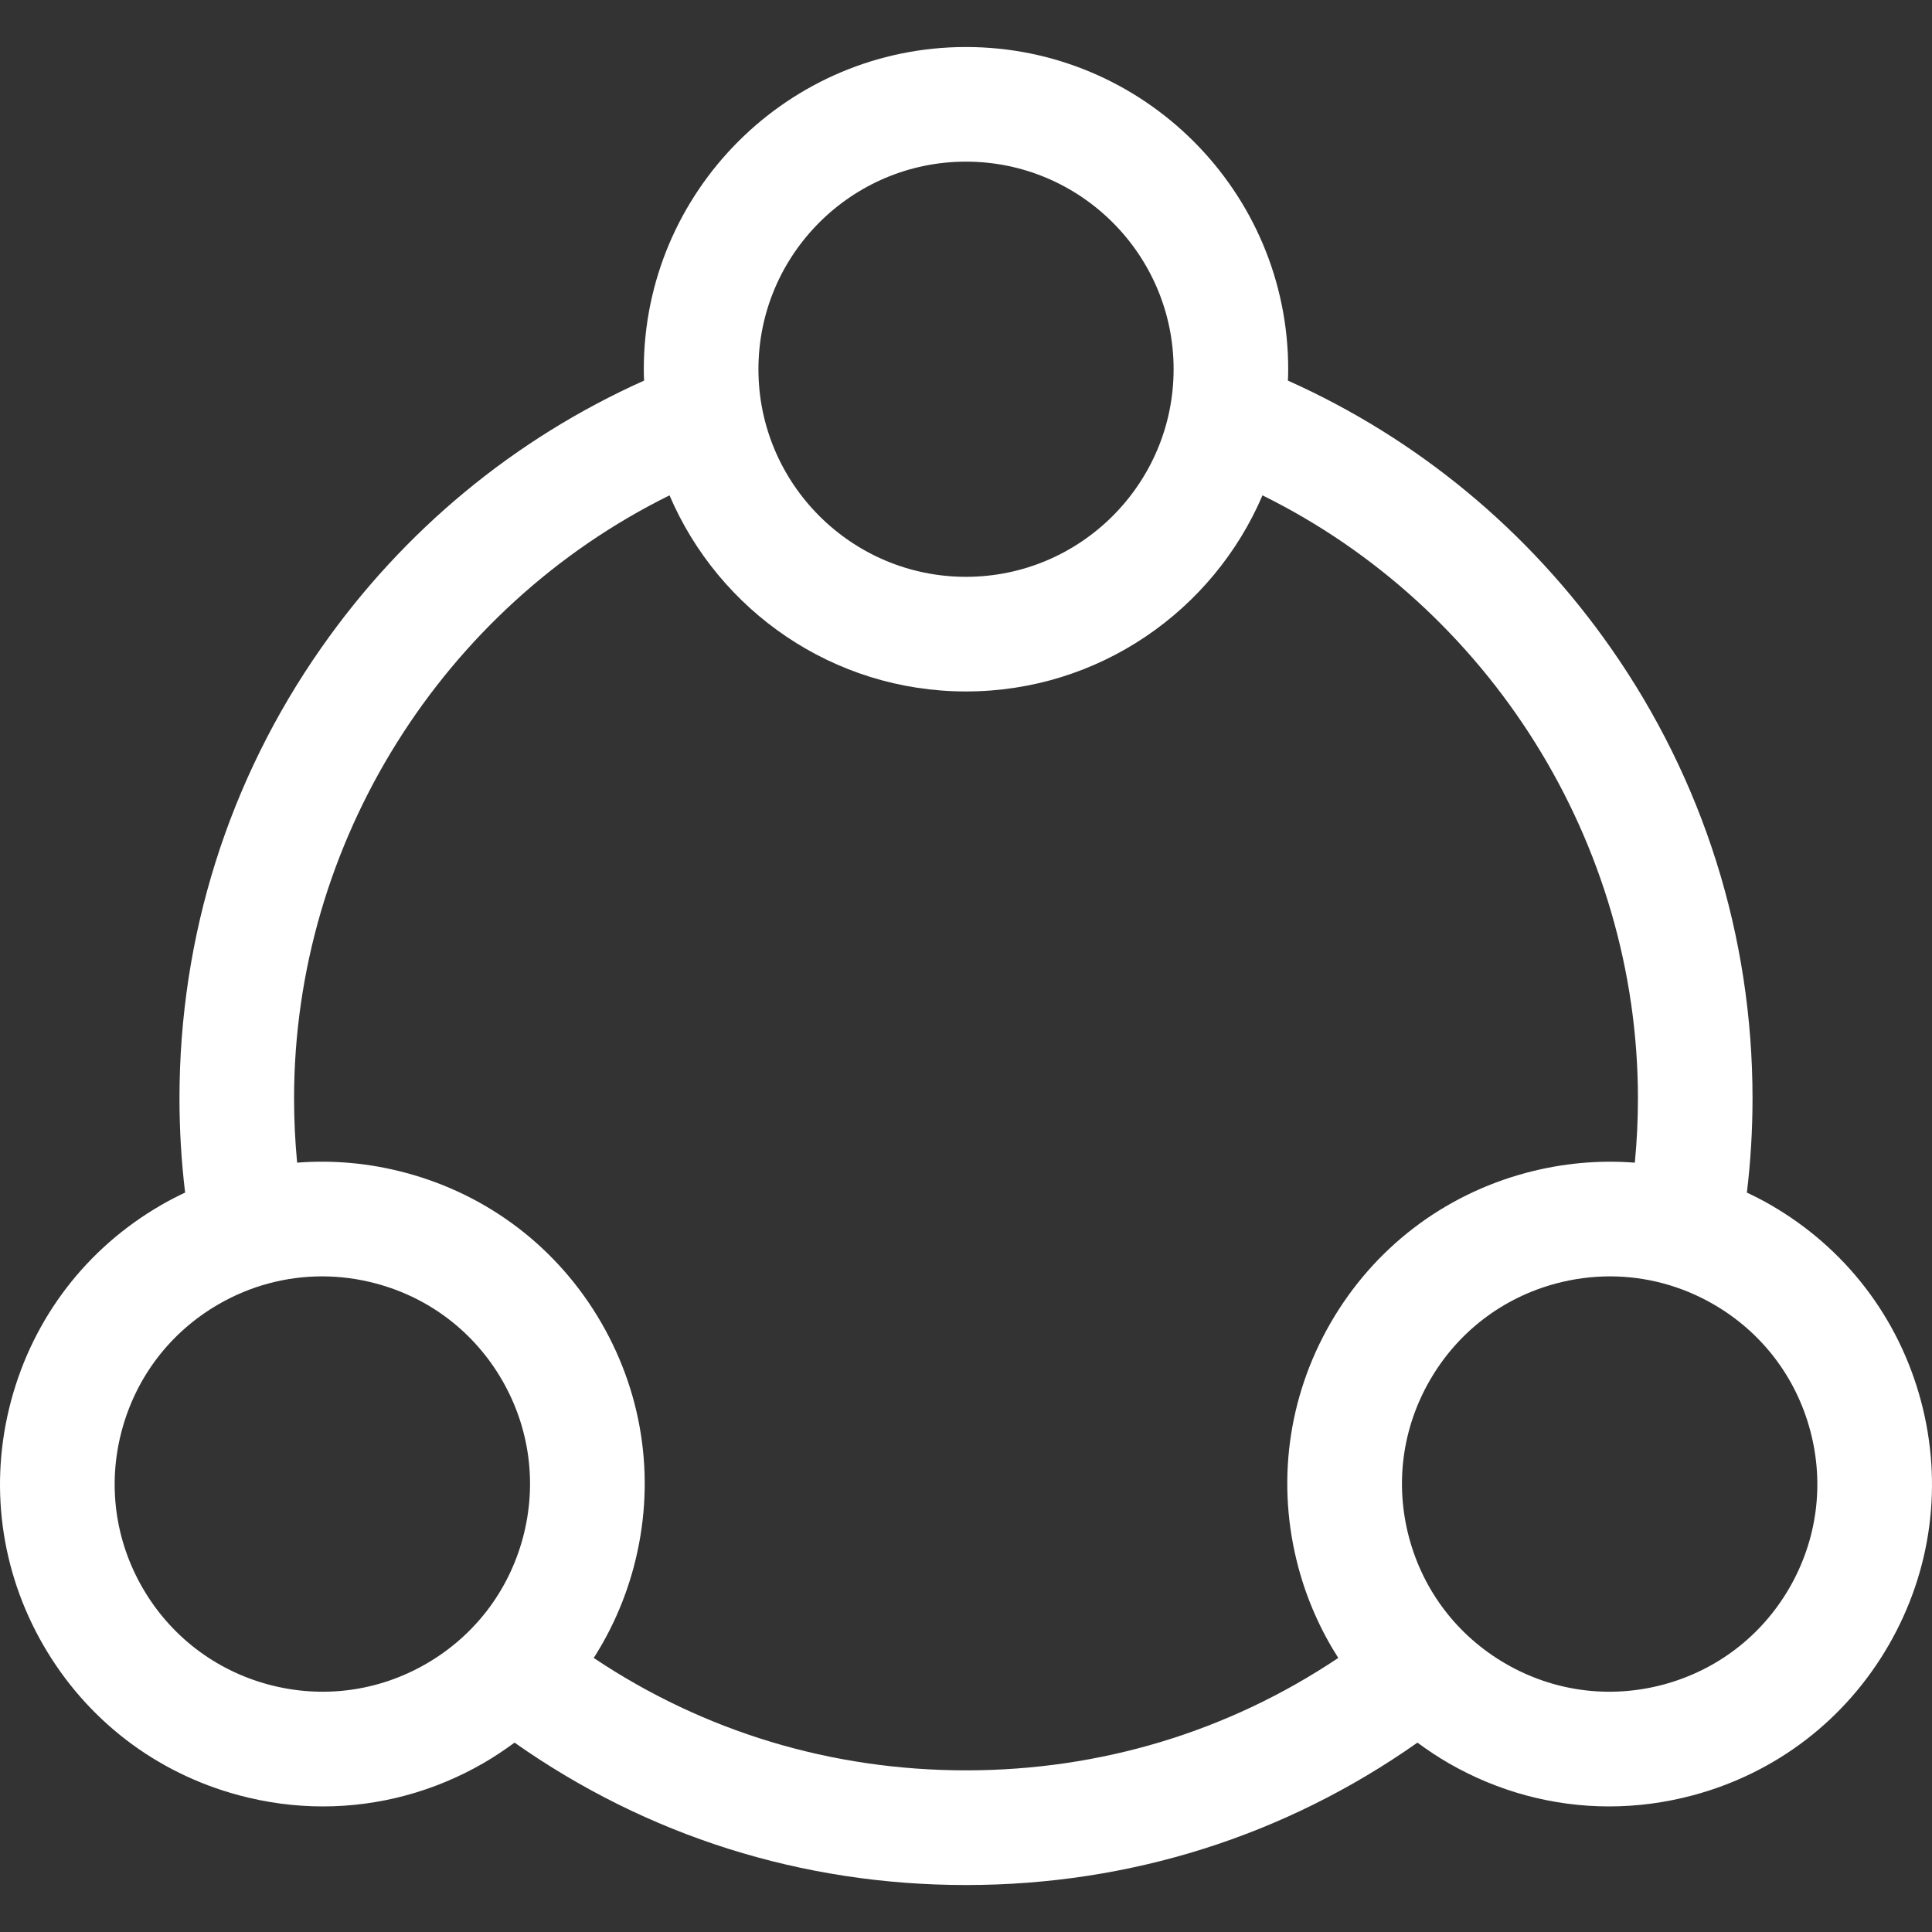 <svg width="48" height="48" viewBox="0 0 48 48" fill="none" xmlns="http://www.w3.org/2000/svg">
<rect x="0" y="0" width="48" height="48" fill="#333333" stroke="none"/>
<path d="M47.724 34.799C47.17 32.733 45.846 31.007 43.994 29.938C43.8 29.826 43.602 29.724 43.401 29.63C43.494 28.855 43.541 28.073 43.541 27.291C43.541 23.257 42.322 19.384 40.015 16.091C37.973 13.175 35.217 10.898 31.998 9.456C32.002 9.362 32.005 9.268 32.005 9.173C32.005 4.759 28.414 1.168 24 1.168C19.586 1.168 15.995 4.759 15.995 9.173C15.995 9.268 15.998 9.362 16.002 9.456C12.783 10.898 10.027 13.175 7.985 16.091C5.678 19.384 4.459 23.257 4.459 27.291C4.459 28.073 4.506 28.855 4.599 29.629C4.398 29.724 4.2 29.826 4.006 29.938C2.154 31.007 0.83 32.733 0.276 34.799C-0.277 36.864 0.007 39.022 1.076 40.873C2.145 42.725 3.871 44.05 5.937 44.603C6.627 44.788 7.326 44.88 8.022 44.88C9.409 44.88 10.778 44.516 12.012 43.804C12.281 43.648 12.537 43.477 12.784 43.295C16.075 45.613 19.928 46.833 24 46.833C28.072 46.833 31.925 45.613 35.216 43.295C35.463 43.477 35.719 43.648 35.988 43.804C37.222 44.516 38.591 44.88 39.978 44.88C40.673 44.88 41.373 44.788 42.063 44.603C44.128 44.05 45.855 42.725 46.924 40.873C47.993 39.022 48.277 36.864 47.724 34.799ZM24 4.016C26.844 4.016 29.158 6.329 29.158 9.173C29.158 12.017 26.844 14.331 24 14.331C21.156 14.331 18.843 12.017 18.843 9.173C18.843 6.329 21.156 4.016 24 4.016ZM12.991 38.206C12.634 39.536 11.781 40.648 10.588 41.337C9.395 42.026 8.005 42.209 6.674 41.853C5.343 41.496 4.231 40.642 3.542 39.45C2.853 38.256 2.67 36.867 3.027 35.536C3.384 34.205 4.237 33.093 5.43 32.404C6.225 31.945 7.107 31.711 8.001 31.711C8.448 31.711 8.9 31.77 9.344 31.889C10.675 32.245 11.787 33.099 12.476 34.292C13.164 35.485 13.347 36.875 12.991 38.206ZM32.258 38.943C32.475 39.751 32.811 40.506 33.249 41.191C30.512 43.023 27.342 43.984 24 43.984C20.658 43.984 17.488 43.023 14.751 41.191C15.189 40.506 15.525 39.751 15.742 38.943C16.295 36.877 16.011 34.72 14.942 32.868C13.873 31.016 12.146 29.691 10.081 29.138C9.188 28.898 8.278 28.816 7.382 28.886C7.332 28.357 7.306 27.823 7.306 27.291C7.306 20.931 10.998 15.09 16.634 12.307C17.856 15.168 20.697 17.179 24 17.179C27.303 17.179 30.144 15.168 31.366 12.307C37.002 15.09 40.694 20.931 40.694 27.291C40.694 27.824 40.668 28.357 40.617 28.886C39.722 28.817 38.812 28.899 37.919 29.138C35.854 29.691 34.127 31.016 33.058 32.868C31.989 34.72 31.705 36.877 32.258 38.943ZM44.458 39.45C43.769 40.642 42.657 41.496 41.326 41.853C39.995 42.209 38.605 42.026 37.412 41.337C36.219 40.648 35.366 39.536 35.009 38.206C34.653 36.875 34.836 35.485 35.525 34.292C36.213 33.099 37.326 32.245 38.656 31.889C39.101 31.77 39.552 31.711 39.999 31.711C40.893 31.711 41.775 31.945 42.57 32.404C43.763 33.093 44.617 34.205 44.973 35.536C45.33 36.867 45.147 38.256 44.458 39.45Z" fill="white"/>
</svg>
